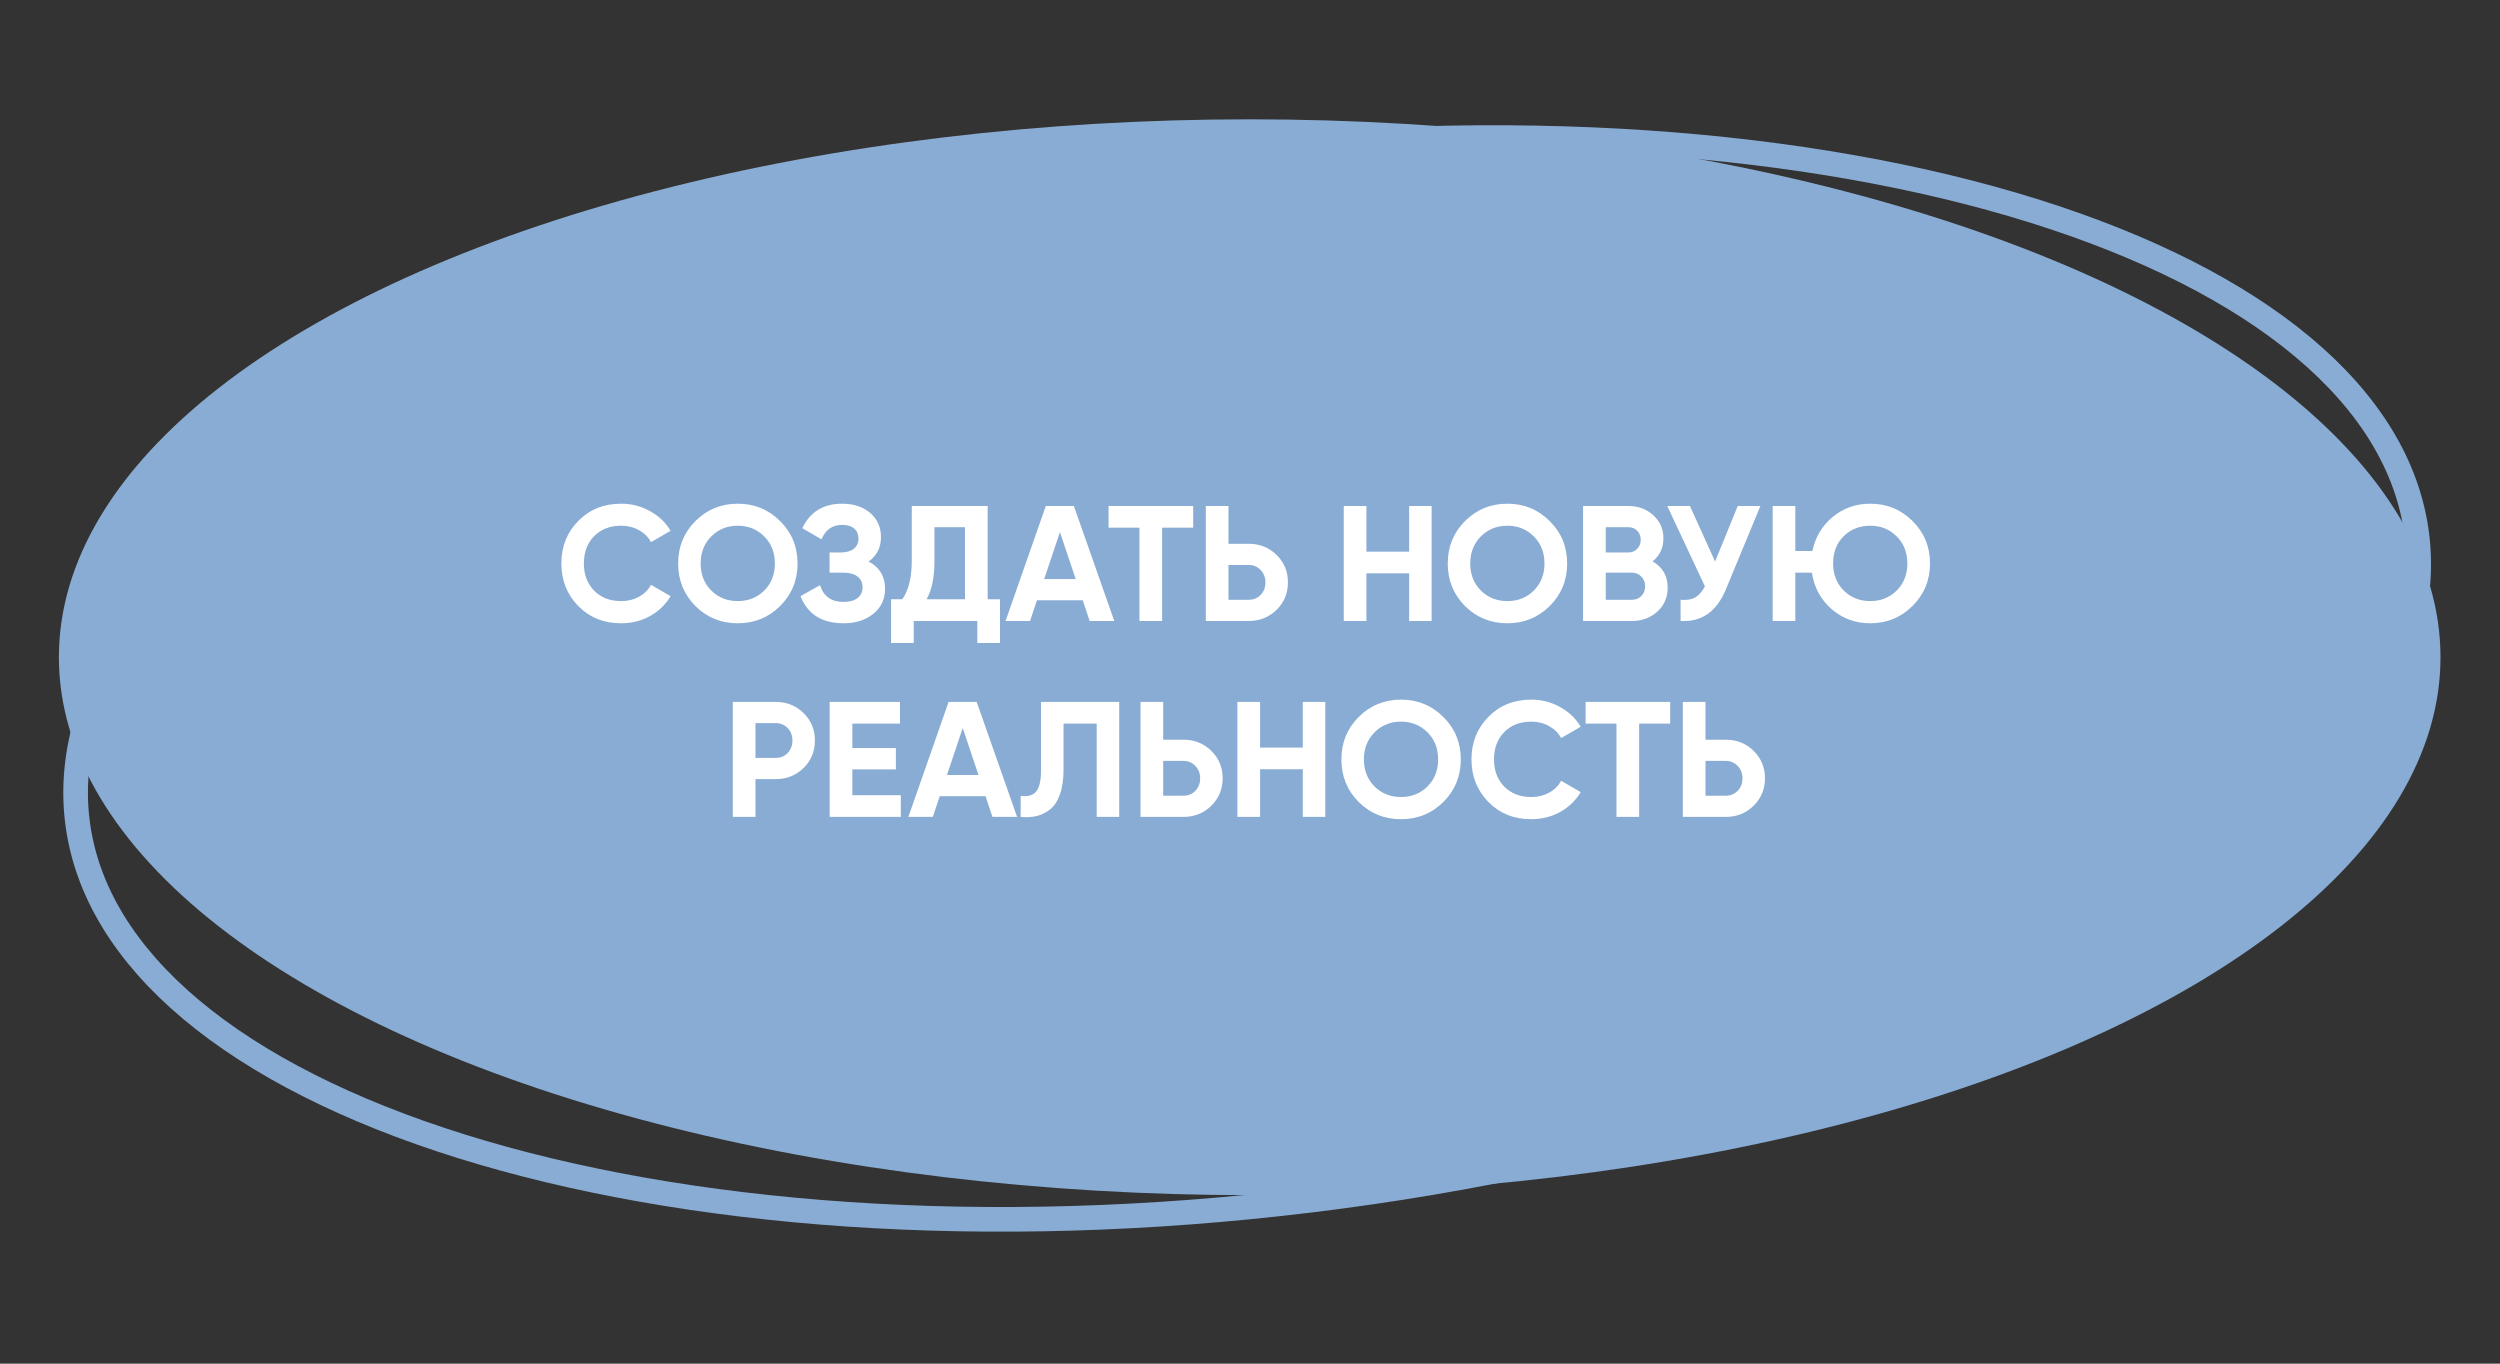 <?xml version="1.0" encoding="UTF-8"?> <svg xmlns="http://www.w3.org/2000/svg" width="319" height="174" viewBox="0 0 319 174" fill="none"><rect x="0" y="0" width="319" height="174" fill="#333333" stroke="none"/> <ellipse cx="159.461" cy="83.862" rx="151.946" ry="68.638" fill="#89ACD4"></ellipse> <path d="M308.406 68.368C310.579 86.189 296.545 104.798 270.849 120.399C245.289 135.917 208.737 148.085 167.256 153.144C125.775 158.203 87.37 155.175 58.829 146.254C30.137 137.286 12.042 122.595 9.869 104.774C7.696 86.953 21.73 68.344 47.426 52.744C72.986 37.226 109.538 25.057 151.019 19.999C192.5 14.94 230.905 17.968 259.445 26.888C288.138 35.856 306.233 50.547 308.406 68.368Z" stroke="#89ACD4" stroke-width="3.144"></path> <path d="M79.26 79.53C77.052 79.53 75.229 78.796 73.79 77.329C72.351 75.862 71.631 74.053 71.631 71.901C71.631 69.735 72.351 67.926 73.79 66.473C75.229 65.006 77.052 64.272 79.26 64.272C80.587 64.272 81.81 64.587 82.927 65.215C84.059 65.83 84.939 66.668 85.568 67.73L83.074 69.176C82.711 68.52 82.194 68.01 81.523 67.647C80.853 67.269 80.098 67.081 79.26 67.081C77.835 67.081 76.682 67.528 75.802 68.422C74.936 69.316 74.502 70.476 74.502 71.901C74.502 73.312 74.936 74.465 75.802 75.359C76.682 76.253 77.835 76.7 79.26 76.7C80.098 76.7 80.853 76.519 81.523 76.156C82.208 75.778 82.725 75.268 83.074 74.626L85.568 76.072C84.939 77.133 84.066 77.979 82.948 78.608C81.831 79.222 80.601 79.53 79.26 79.53ZM99.546 77.329C98.065 78.796 96.263 79.53 94.139 79.53C92.015 79.53 90.213 78.796 88.732 77.329C87.264 75.848 86.531 74.039 86.531 71.901C86.531 69.763 87.264 67.961 88.732 66.494C90.213 65.013 92.015 64.272 94.139 64.272C96.263 64.272 98.065 65.013 99.546 66.494C101.027 67.961 101.768 69.763 101.768 71.901C101.768 74.039 101.027 75.848 99.546 77.329ZM90.764 75.359C91.673 76.253 92.797 76.7 94.139 76.7C95.48 76.7 96.605 76.253 97.513 75.359C98.421 74.451 98.875 73.298 98.875 71.901C98.875 70.504 98.421 69.351 97.513 68.443C96.605 67.535 95.48 67.081 94.139 67.081C92.797 67.081 91.673 67.535 90.764 68.443C89.856 69.351 89.402 70.504 89.402 71.901C89.402 73.298 89.856 74.451 90.764 75.359ZM110.839 71.65C112.236 72.39 112.935 73.55 112.935 75.129C112.935 76.442 112.439 77.504 111.447 78.314C110.455 79.125 109.176 79.53 107.611 79.53C104.887 79.53 103.063 78.377 102.141 76.072L104.635 74.668C105.082 76.093 106.074 76.805 107.611 76.805C108.408 76.805 109.016 76.638 109.435 76.302C109.854 75.967 110.063 75.513 110.063 74.94C110.063 74.367 109.854 73.913 109.435 73.578C109.03 73.242 108.443 73.075 107.674 73.075H105.851V70.497H107.234C107.961 70.497 108.527 70.343 108.932 70.036C109.337 69.714 109.54 69.281 109.54 68.736C109.54 68.191 109.365 67.765 109.016 67.458C108.666 67.136 108.149 66.976 107.465 66.976C106.207 66.976 105.327 67.591 104.824 68.82L102.372 67.395C103.364 65.313 105.061 64.272 107.465 64.272C108.918 64.272 110.105 64.663 111.028 65.446C111.95 66.228 112.411 67.262 112.411 68.548C112.411 69.861 111.887 70.895 110.839 71.65ZM126.026 76.47H127.597V82.045H124.705V79.236H116.594V82.045H113.702V76.47H115.127C115.938 75.338 116.343 73.682 116.343 71.503V64.566H126.026V76.47ZM118.229 76.47H123.133V67.269H119.235V71.545C119.235 73.668 118.9 75.31 118.229 76.47ZM139.04 79.236L138.16 76.596H132.313L131.432 79.236H128.31L133.444 64.566H137.028L142.184 79.236H139.04ZM133.235 73.892H137.259L135.247 67.898L133.235 73.892ZM152.248 64.566V67.332H148.287V79.236H145.394V67.332H141.454V64.566H152.248ZM159.332 69.386C160.744 69.386 161.931 69.861 162.895 70.811C163.859 71.761 164.341 72.928 164.341 74.311C164.341 75.694 163.859 76.861 162.895 77.811C161.931 78.761 160.744 79.236 159.332 79.236H153.862V64.566H156.754V69.386H159.332ZM159.332 76.533C159.947 76.533 160.457 76.323 160.862 75.904C161.267 75.485 161.47 74.954 161.47 74.311C161.47 73.682 161.267 73.159 160.862 72.739C160.457 72.306 159.947 72.09 159.332 72.09H156.754V76.533H159.332ZM179.805 64.566H182.676V79.236H179.805V73.159H174.356V79.236H171.464V64.566H174.356V70.392H179.805V64.566ZM197.746 77.329C196.265 78.796 194.463 79.53 192.339 79.53C190.215 79.53 188.413 78.796 186.932 77.329C185.465 75.848 184.731 74.039 184.731 71.901C184.731 69.763 185.465 67.961 186.932 66.494C188.413 65.013 190.215 64.272 192.339 64.272C194.463 64.272 196.265 65.013 197.746 66.494C199.227 67.961 199.968 69.763 199.968 71.901C199.968 74.039 199.227 75.848 197.746 77.329ZM188.965 75.359C189.873 76.253 190.998 76.7 192.339 76.7C193.68 76.7 194.805 76.253 195.713 75.359C196.621 74.451 197.075 73.298 197.075 71.901C197.075 70.504 196.621 69.351 195.713 68.443C194.805 67.535 193.68 67.081 192.339 67.081C190.998 67.081 189.873 67.535 188.965 68.443C188.056 69.351 187.602 70.504 187.602 71.901C187.602 73.298 188.056 74.451 188.965 75.359ZM210.866 71.629C212.151 72.369 212.794 73.487 212.794 74.982C212.794 76.225 212.354 77.245 211.473 78.042C210.593 78.838 209.51 79.236 208.225 79.236H202V64.566H207.785C209.042 64.566 210.097 64.957 210.949 65.739C211.816 66.508 212.249 67.493 212.249 68.694C212.249 69.91 211.788 70.888 210.866 71.629ZM207.785 67.269H204.893V70.497H207.785C208.232 70.497 208.602 70.343 208.896 70.036C209.203 69.728 209.357 69.344 209.357 68.883C209.357 68.422 209.21 68.038 208.917 67.73C208.623 67.423 208.246 67.269 207.785 67.269ZM208.225 76.533C208.714 76.533 209.119 76.372 209.44 76.051C209.762 75.715 209.923 75.296 209.923 74.793C209.923 74.304 209.762 73.899 209.44 73.578C209.119 73.242 208.714 73.075 208.225 73.075H204.893V76.533H208.225ZM221.736 64.566H224.629L220.227 75.191C219.054 78.042 217.126 79.39 214.443 79.236V76.533C215.225 76.603 215.854 76.498 216.329 76.218C216.818 75.925 217.223 75.457 217.545 74.814L212.745 64.566H215.638L218.844 71.65L221.736 64.566ZM238.641 64.272C240.765 64.272 242.567 65.013 244.048 66.494C245.53 67.961 246.27 69.763 246.27 71.901C246.27 74.025 245.53 75.827 244.048 77.308C242.567 78.789 240.765 79.53 238.641 79.53C236.741 79.53 235.092 78.922 233.695 77.706C232.312 76.491 231.481 74.947 231.201 73.075H229.084V79.236H226.192V64.566H229.084V70.308H231.264C231.627 68.548 232.487 67.102 233.842 65.97C235.211 64.838 236.811 64.272 238.641 64.272ZM235.267 75.359C236.175 76.253 237.3 76.7 238.641 76.7C239.983 76.7 241.107 76.253 242.016 75.359C242.924 74.451 243.378 73.298 243.378 71.901C243.378 70.504 242.924 69.351 242.016 68.443C241.107 67.535 239.983 67.081 238.641 67.081C237.286 67.081 236.154 67.528 235.246 68.422C234.352 69.316 233.905 70.476 233.905 71.901C233.905 73.298 234.359 74.451 235.267 75.359ZM98.975 89.566C100.387 89.566 101.574 90.041 102.538 90.991C103.502 91.941 103.984 93.108 103.984 94.491C103.984 95.874 103.502 97.041 102.538 97.991C101.574 98.941 100.387 99.416 98.975 99.416H96.398V104.236H93.505V89.566H98.975ZM98.975 96.712C99.59 96.712 100.1 96.503 100.505 96.084C100.911 95.65 101.113 95.12 101.113 94.491C101.113 93.848 100.911 93.317 100.505 92.898C100.1 92.479 99.59 92.269 98.975 92.269H96.398V96.712H98.975ZM108.76 101.47H114.942V104.236H105.867V89.566H114.837V92.332H108.76V95.455H114.314V98.179H108.76V101.47ZM126.637 104.236L125.757 101.596H119.91L119.029 104.236H115.907L121.041 89.566H124.625L129.781 104.236H126.637ZM120.832 98.892H124.856L122.844 92.898L120.832 98.892ZM130.237 104.236V101.554C131.104 101.679 131.753 101.505 132.187 101.03C132.62 100.555 132.836 99.626 132.836 98.242V89.566H142.812V104.236H139.941V92.332H135.707V98.159C135.707 99.43 135.554 100.499 135.246 101.365C134.939 102.231 134.513 102.874 133.968 103.293C133.437 103.712 132.864 103.992 132.249 104.132C131.649 104.271 130.978 104.306 130.237 104.236ZM151.002 94.386C152.413 94.386 153.601 94.861 154.565 95.811C155.529 96.761 156.011 97.928 156.011 99.311C156.011 100.694 155.529 101.861 154.565 102.811C153.601 103.761 152.413 104.236 151.002 104.236H145.532V89.566H148.424V94.386H151.002ZM151.002 101.533C151.617 101.533 152.127 101.323 152.532 100.904C152.937 100.485 153.14 99.954 153.14 99.311C153.14 98.682 152.937 98.159 152.532 97.739C152.127 97.306 151.617 97.09 151.002 97.09H148.424V101.533H151.002ZM166.236 89.566H169.107V104.236H166.236V98.159H160.786V104.236H157.894V89.566H160.786V95.392H166.236V89.566ZM184.176 102.329C182.695 103.796 180.893 104.53 178.769 104.53C176.646 104.53 174.843 103.796 173.362 102.329C171.895 100.848 171.162 99.039 171.162 96.901C171.162 94.763 171.895 92.961 173.362 91.494C174.843 90.013 176.646 89.272 178.769 89.272C180.893 89.272 182.695 90.013 184.176 91.494C185.658 92.961 186.398 94.763 186.398 96.901C186.398 99.039 185.658 100.848 184.176 102.329ZM175.395 100.359C176.303 101.253 177.428 101.7 178.769 101.7C180.111 101.7 181.235 101.253 182.144 100.359C183.052 99.451 183.506 98.298 183.506 96.901C183.506 95.504 183.052 94.351 182.144 93.443C181.235 92.535 180.111 92.081 178.769 92.081C177.428 92.081 176.303 92.535 175.395 93.443C174.487 94.351 174.033 95.504 174.033 96.901C174.033 98.298 174.487 99.451 175.395 100.359ZM195.389 104.53C193.181 104.53 191.358 103.796 189.919 102.329C188.48 100.862 187.76 99.053 187.76 96.901C187.76 94.735 188.48 92.926 189.919 91.473C191.358 90.006 193.181 89.272 195.389 89.272C196.716 89.272 197.939 89.587 199.057 90.215C200.188 90.83 201.069 91.668 201.697 92.73L199.203 94.176C198.84 93.52 198.323 93.01 197.652 92.647C196.982 92.269 196.227 92.081 195.389 92.081C193.964 92.081 192.811 92.528 191.931 93.422C191.065 94.316 190.631 95.476 190.631 96.901C190.631 98.312 191.065 99.465 191.931 100.359C192.811 101.253 193.964 101.7 195.389 101.7C196.227 101.7 196.982 101.519 197.652 101.155C198.337 100.778 198.854 100.268 199.203 99.626L201.697 101.072C201.069 102.134 200.195 102.979 199.078 103.608C197.96 104.222 196.73 104.53 195.389 104.53ZM213.116 89.566V92.332H209.155V104.236H206.263V92.332H202.323V89.566H213.116ZM220.201 94.386C221.612 94.386 222.8 94.861 223.764 95.811C224.728 96.761 225.21 97.928 225.21 99.311C225.21 100.694 224.728 101.861 223.764 102.811C222.8 103.761 221.612 104.236 220.201 104.236H214.731V89.566H217.623V94.386H220.201ZM220.201 101.533C220.816 101.533 221.326 101.323 221.731 100.904C222.136 100.485 222.339 99.954 222.339 99.311C222.339 98.682 222.136 98.159 221.731 97.739C221.326 97.306 220.816 97.09 220.201 97.09H217.623V101.533H220.201Z" fill="white"></path> </svg> 
